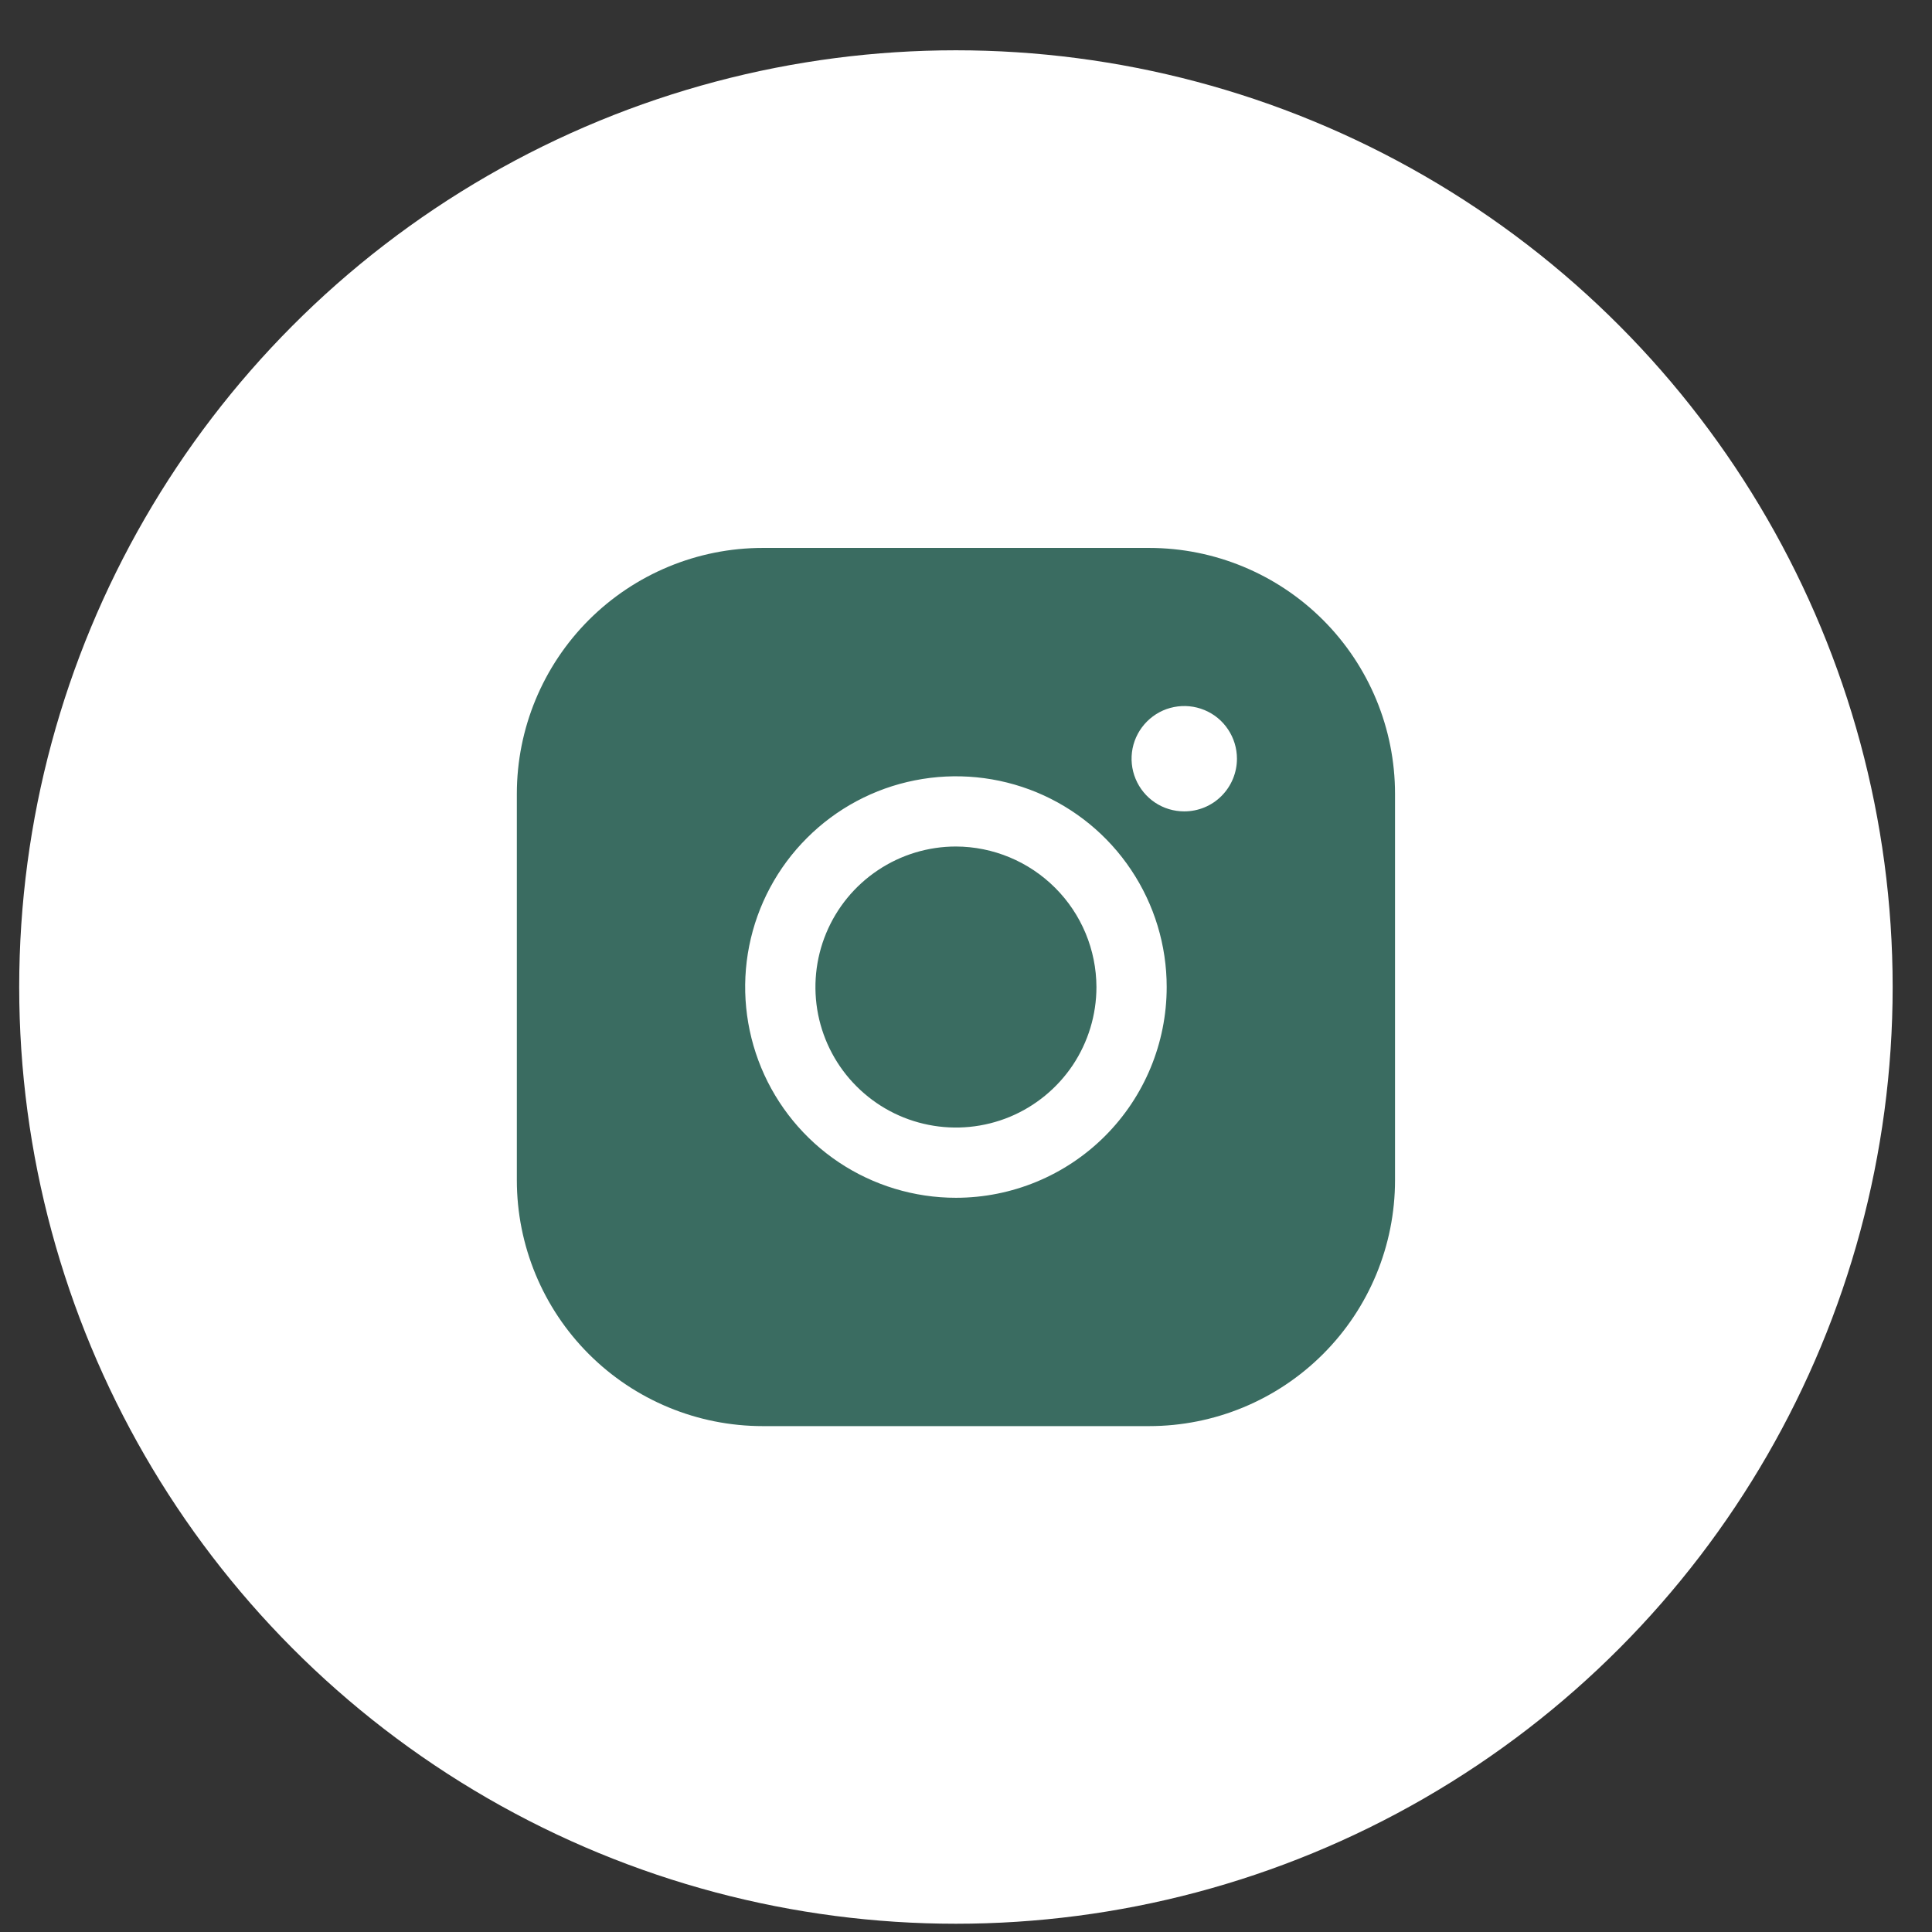 <svg width="33" height="33" viewBox="0 0 33 33" fill="none" xmlns="http://www.w3.org/2000/svg">
<rect x="0" y="0" width="33" height="33" fill="#333333" stroke="none"/>
<circle cx="16.328" cy="16.859" r="16" fill="white"/>
<path d="M18.728 16.859C18.728 17.334 18.587 17.798 18.324 18.193C18.06 18.587 17.685 18.895 17.247 19.077C16.808 19.258 16.326 19.306 15.86 19.213C15.394 19.121 14.967 18.892 14.631 18.556C14.295 18.221 14.067 17.793 13.974 17.328C13.882 16.862 13.929 16.38 14.111 15.941C14.293 15.502 14.6 15.128 14.995 14.864C15.389 14.6 15.854 14.459 16.328 14.459C16.964 14.461 17.573 14.715 18.023 15.165C18.473 15.614 18.726 16.224 18.728 16.859ZM23.828 13.559V20.159C23.828 21.273 23.386 22.342 22.598 23.129C21.81 23.917 20.742 24.359 19.628 24.359H13.028C11.914 24.359 10.846 23.917 10.058 23.129C9.271 22.342 8.828 21.273 8.828 20.159V13.559C8.828 12.445 9.271 11.377 10.058 10.589C10.846 9.802 11.914 9.359 13.028 9.359H19.628C20.742 9.359 21.81 9.802 22.598 10.589C23.386 11.377 23.828 12.445 23.828 13.559ZM19.928 16.859C19.928 16.147 19.717 15.451 19.321 14.859C18.926 14.267 18.364 13.806 17.706 13.533C17.048 13.261 16.324 13.19 15.626 13.329C14.928 13.467 14.286 13.81 13.783 14.314C13.279 14.817 12.936 15.459 12.797 16.157C12.658 16.855 12.73 17.579 13.002 18.237C13.275 18.895 13.736 19.457 14.328 19.853C14.92 20.248 15.616 20.459 16.328 20.459C17.283 20.459 18.199 20.08 18.874 19.405C19.549 18.73 19.928 17.814 19.928 16.859ZM21.128 12.959C21.128 12.781 21.075 12.607 20.976 12.459C20.878 12.311 20.737 12.196 20.573 12.128C20.408 12.06 20.227 12.042 20.052 12.077C19.878 12.111 19.718 12.197 19.592 12.323C19.466 12.449 19.38 12.609 19.345 12.784C19.311 12.958 19.328 13.139 19.397 13.304C19.465 13.468 19.58 13.609 19.728 13.708C19.876 13.807 20.05 13.859 20.228 13.859C20.467 13.859 20.696 13.765 20.864 13.596C21.033 13.427 21.128 13.198 21.128 12.959Z" fill="#3A6C61"/>
</svg>

